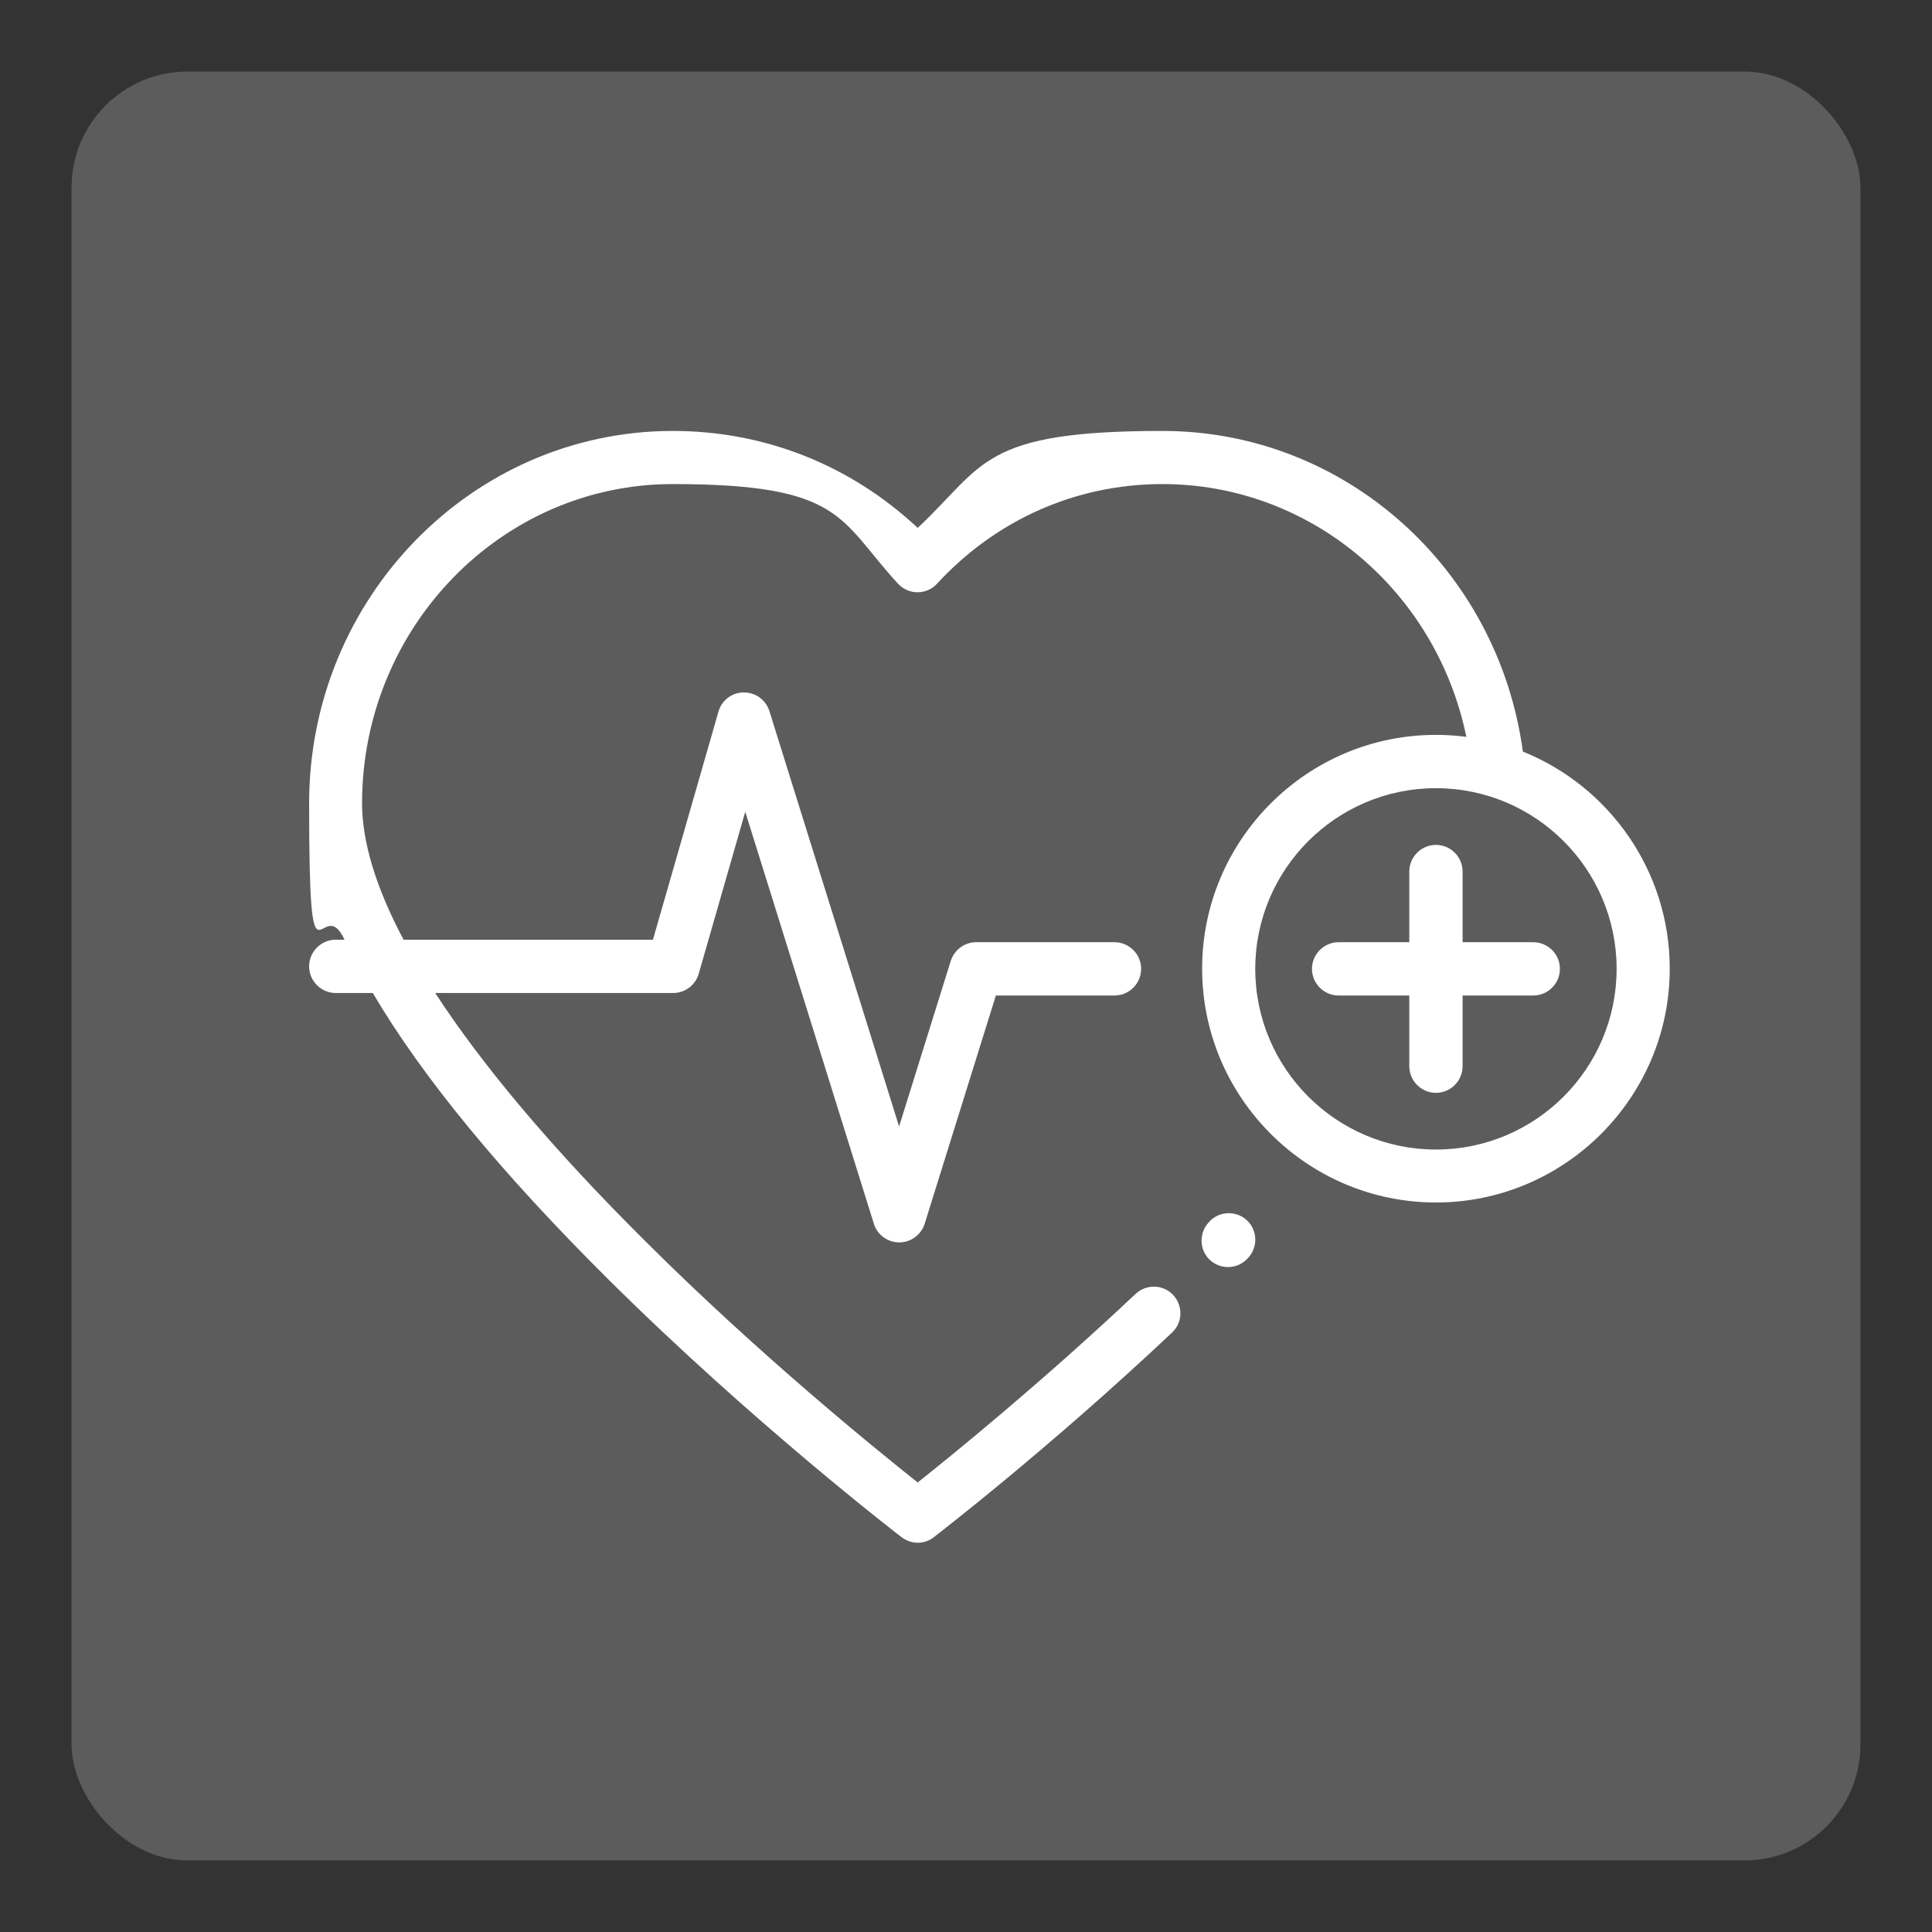 <?xml version="1.0" encoding="UTF-8"?>
<svg id="Layer_1" xmlns="http://www.w3.org/2000/svg" version="1.1" viewBox="0 0 1080 1080">
  <rect x="0" y="0" width="1080" height="1080" fill="#333333" stroke="none"/>
  <!-- Generator: Adobe Illustrator 29.0.1, SVG Export Plug-In . SVG Version: 2.1.0 Build 192)  -->
  <defs>
    <style>
      .st0 {
        opacity: .2;
      }

      .st0, .st1 {
        fill: #fff;
      }
    </style>
  </defs>
  <rect class="st0" x="40" y="40" width="1000" height="1000" rx="64.8" ry="64.8"/>
  <g>
    <path class="st1" d="M676.3,682.7l-.4.4c-5.7,5.9-5.6,15.3.2,21,2.9,2.8,6.6,4.2,10.4,4.2s7.7-1.5,10.6-4.5l.4-.4c5.7-5.9,5.6-15.3-.2-21-5.9-5.7-15.3-5.6-21,.2Z"/>
    <path class="st1" d="M857.1,526.7h-39.5v-39.5c0-8.2-6.7-14.9-14.9-14.9s-14.9,6.7-14.9,14.9v39.5h-39.5c-8.2,0-14.9,6.7-14.9,14.9s6.7,14.9,14.9,14.9h39.5v39.5c0,8.2,6.7,14.9,14.9,14.9s14.9-6.7,14.9-14.9v-39.5h39.5c8.2,0,14.9-6.7,14.9-14.9s-6.7-14.9-14.9-14.9Z"/>
    <path class="st1" d="M851.3,420.2c-13.9-102.6-99.6-179.3-201.4-179.3s-99.4,19.1-136.9,54.2c-37.5-35.1-85.5-54.2-136.9-54.2-112.1,0-203.3,93.4-203.3,208.2s6.6,48.1,19.8,76.2h-4.9c-8.2,0-14.9,6.7-14.9,14.9s6.7,14.9,14.9,14.9h20.7c27.7,47,71.6,100.4,131.5,159.9,81.1,80.6,163.3,143.7,164.1,144.3,2.7,2,5.8,3.1,9,3.1s6.4-1,9-3.1c.6-.5,63.5-48.7,133.2-114.4,6-5.6,6.2-15,.6-21-5.6-6-15-6.2-21-.6-53.2,50.1-102.2,89.8-121.8,105.4-23.3-18.5-88.3-71.1-152.4-135-51.4-51.1-90.7-97.7-117.3-138.6h133c6.6,0,12.5-4.4,14.3-10.8l26-90.5,71.9,230.3c1.9,6.2,7.7,10.4,14.2,10.4s12.2-4.2,14.2-10.4l39.8-127.6h66.3c8.2,0,14.9-6.7,14.9-14.9s-6.7-14.9-14.9-14.9h-77.3c-6.5,0-12.2,4.2-14.2,10.4l-28.9,92.6-72.5-232.2c-2-6.3-7.8-10.5-14.4-10.4-6.6,0-12.3,4.4-14.1,10.8l-36.6,127.4h-139.4c-15.4-29-23.2-54.6-23.2-76.2,0-98.4,77.9-178.5,173.6-178.5s92.9,19.8,126,55.7c2.8,3,6.8,4.8,10.9,4.8s8.1-1.7,10.9-4.8c33.1-35.9,77.9-55.7,126-55.7,82.8,0,153.1,59.7,169.9,141.3-5.6-.7-11.3-1.1-17-1.1-72.1,0-130.7,58.7-130.7,130.7s58.7,130.7,130.7,130.7,130.7-58.7,130.7-130.7c0-54.9-34.1-102.1-82.2-121.4ZM802.7,642.6c-55.7,0-101-45.3-101-101s45.3-101,101-101,101,45.3,101,101-45.3,101-101,101Z"/>
  </g>
</svg>